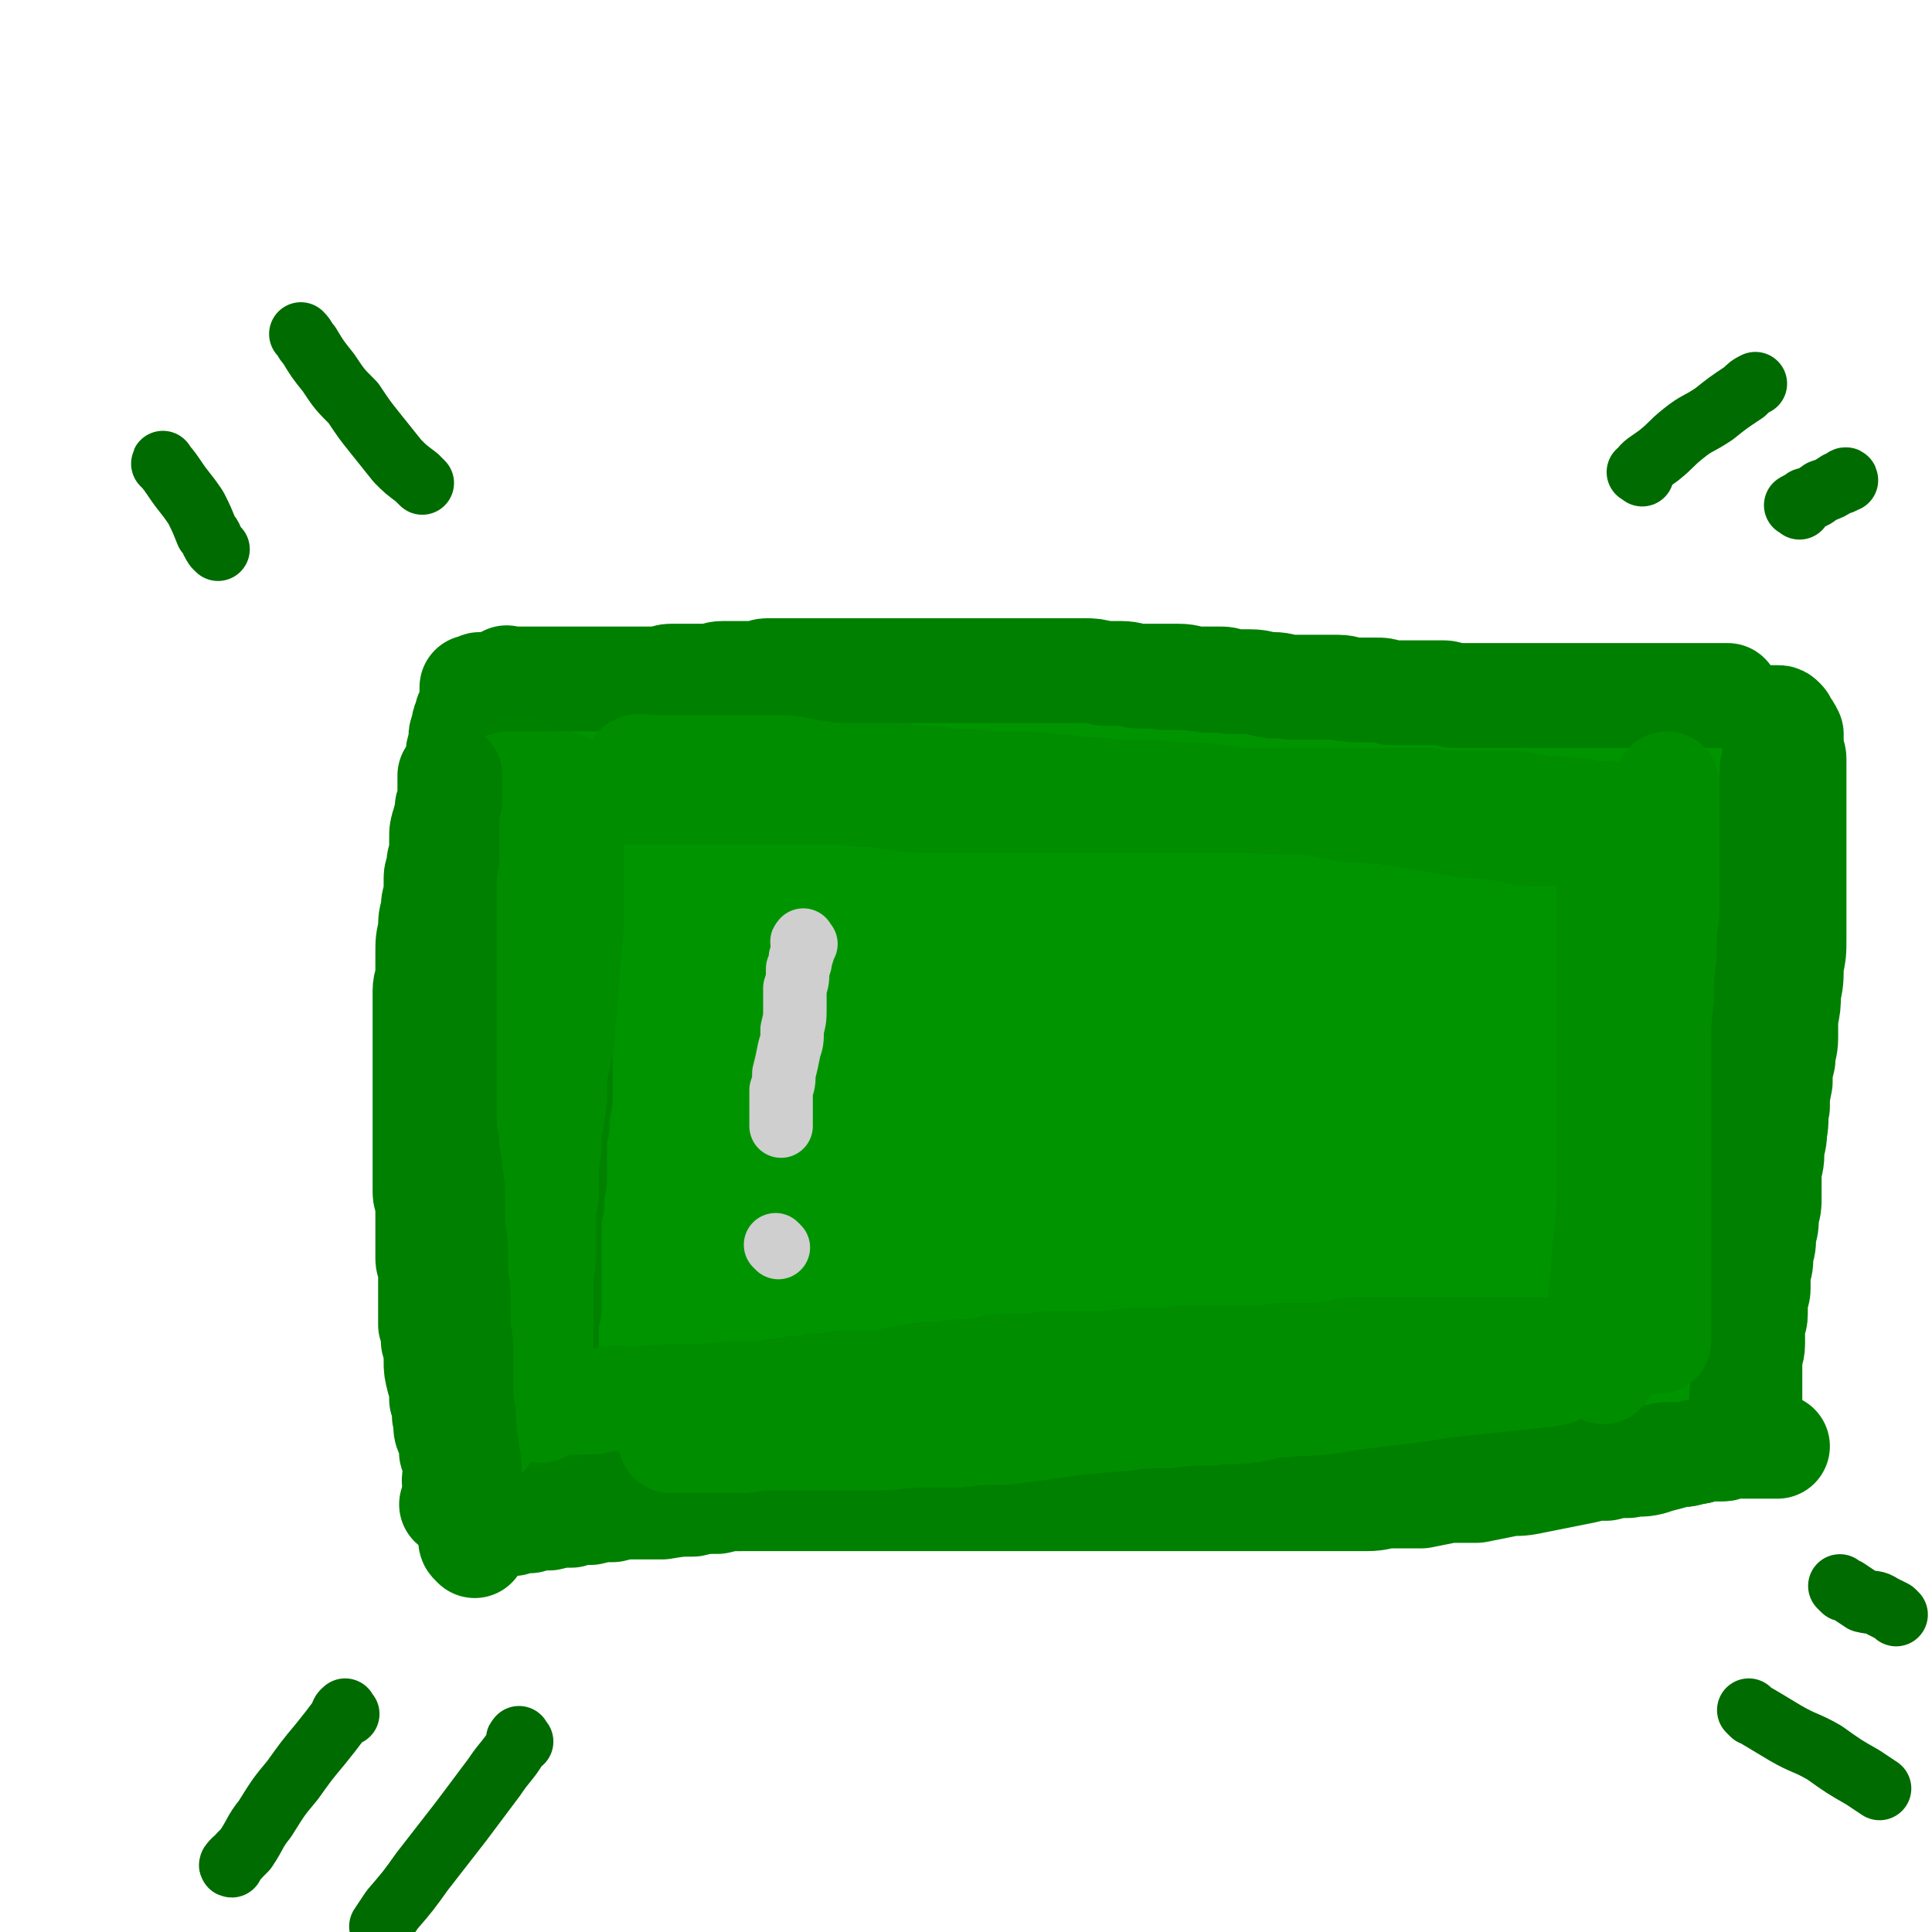<svg viewBox='0 0 700 700' version='1.1' xmlns='http://www.w3.org/2000/svg' xmlns:xlink='http://www.w3.org/1999/xlink'><g fill='none' stroke='#008000' stroke-width='38' stroke-linecap='round' stroke-linejoin='round'><path d='M166,538c-1,-1 -1,-1 -1,-1 -1,-1 0,-1 0,-2 0,-2 0,-3 0,-5 0,-3 0,-3 0,-5 0,-3 0,-3 0,-6 0,-3 0,-3 0,-6 0,-2 0,-2 0,-5 0,-2 0,-2 0,-4 0,-2 0,-2 0,-5 0,-3 0,-3 0,-5 0,-3 0,-3 0,-5 0,-3 0,-3 0,-6 0,-4 0,-4 0,-7 0,-3 0,-3 0,-6 0,-4 0,-4 0,-7 0,-4 0,-4 0,-7 0,-4 0,-4 0,-8 0,-5 0,-5 0,-10 0,-5 0,-5 0,-9 0,-5 0,-5 0,-10 0,-4 0,-4 0,-8 0,-4 0,-4 0,-8 0,-5 0,-5 0,-9 0,-5 0,-5 0,-10 0,-5 1,-5 1,-9 0,-4 0,-4 0,-8 0,-4 1,-4 1,-8 0,-5 0,-5 1,-9 0,-4 0,-4 1,-8 0,-5 0,-5 1,-9 1,-5 1,-5 2,-10 1,-5 0,-5 1,-9 1,-5 1,-5 2,-10 1,-5 1,-5 2,-10 1,-5 0,-5 1,-9 1,-4 1,-4 2,-8 0,-2 0,-2 0,-5 0,-1 1,-1 1,-3 0,-1 0,-1 0,-3 0,-1 1,-1 1,-2 0,-1 0,-2 0,-3 0,-1 1,0 1,-1 0,-1 0,-1 0,-2 0,0 1,0 1,0 0,-1 0,-1 0,-1 0,-1 0,-1 0,-1 0,0 0,-1 0,-1 1,-1 1,-1 2,-1 1,0 1,0 2,0 1,0 1,-1 2,-1 1,-1 1,-1 3,-1 1,0 1,0 3,0 2,0 2,0 4,0 1,0 1,-1 3,-1 2,0 2,0 4,0 1,0 1,0 3,0 2,0 2,-1 3,-1 2,0 3,0 5,0 2,0 2,-1 4,-1 2,0 2,0 4,0 2,0 2,0 5,0 2,0 2,0 4,0 2,0 2,0 4,0 2,0 2,-1 5,-1 2,0 2,0 5,0 3,0 3,-1 5,-1 3,0 3,0 6,0 3,0 3,-1 6,-1 3,0 3,0 6,0 3,0 3,0 6,0 3,0 3,-1 6,-1 4,0 4,0 7,0 4,0 4,0 7,0 4,0 4,0 8,0 4,0 4,0 7,0 4,0 4,0 7,0 4,0 4,0 8,0 4,0 4,0 8,0 5,0 5,1 9,1 4,0 4,0 9,0 5,1 5,1 11,2 6,1 6,0 12,1 6,1 6,2 12,3 4,0 4,0 9,0 5,0 5,0 9,1 4,1 4,1 8,2 4,0 4,0 8,0 4,0 4,1 7,1 3,0 3,0 6,0 3,0 3,0 6,1 3,0 3,0 6,0 4,0 4,1 7,1 4,0 4,0 7,0 3,0 3,0 6,0 4,0 4,0 7,0 4,0 4,0 8,0 4,0 4,0 9,0 4,0 4,0 9,0 4,0 4,0 7,0 4,0 4,0 7,0 3,0 3,0 5,0 3,0 3,0 5,0 2,0 2,0 4,0 3,0 3,0 5,0 3,0 3,0 6,0 3,0 3,0 6,0 2,0 2,0 5,0 2,0 2,0 4,0 2,0 2,0 4,0 2,0 2,0 4,0 2,0 2,0 4,0 2,0 2,0 5,0 2,0 2,0 4,0 2,0 2,0 4,0 1,0 1,0 3,0 1,0 1,0 3,0 1,0 1,0 3,0 1,0 1,0 3,0 1,0 1,0 3,0 1,0 1,0 2,0 1,0 1,0 2,0 1,0 1,0 2,0 2,0 2,0 4,0 1,0 1,0 3,0 2,0 2,0 4,1 1,0 1,0 3,0 0,0 0,0 1,0 1,0 1,0 2,0 0,0 0,0 1,0 1,0 1,0 2,0 0,0 0,0 1,0 0,0 0,0 1,0 1,0 1,0 2,0 1,0 1,0 2,1 0,0 0,0 1,0 1,0 1,0 2,0 1,0 1,0 3,0 1,0 1,0 2,0 1,0 1,0 2,0 1,0 1,0 2,0 1,0 1,0 2,0 0,0 0,0 0,0 1,0 1,0 1,0 1,0 1,0 1,0 1,0 1,0 1,0 1,0 1,0 2,1 1,1 0,1 1,2 1,1 1,1 2,3 0,1 0,1 0,2 0,1 0,1 0,3 0,2 1,2 1,4 0,2 0,2 0,5 0,3 0,3 0,5 0,3 0,3 0,6 0,3 0,3 0,6 0,3 0,3 0,6 0,3 0,3 0,6 0,4 0,4 0,7 0,4 0,4 0,7 0,4 0,4 0,8 0,4 0,4 0,9 0,5 0,5 -1,10 0,5 0,5 -1,10 0,4 0,4 -1,9 0,4 0,4 0,7 0,4 -1,4 -1,8 -1,4 -1,4 -1,8 -1,5 -1,5 -1,9 -1,4 0,4 -1,9 0,4 -1,4 -1,8 0,4 -1,4 -1,8 0,4 0,4 0,7 0,4 0,4 -1,7 0,4 0,4 -1,7 0,4 0,4 -1,7 0,4 0,4 -1,7 0,3 0,3 0,6 0,2 -1,2 -1,4 0,2 0,2 0,5 0,3 -1,2 -1,5 0,3 0,3 0,6 0,3 -1,3 -1,6 0,3 0,3 0,6 0,1 0,1 0,3 0,1 0,1 0,2 0,0 0,0 0,1 0,0 0,0 0,0 0,1 0,1 0,2 0,1 0,1 0,2 0,0 0,0 0,1 0,1 0,1 0,2 0,1 0,1 0,2 0,0 0,0 0,0 0,1 -1,1 -1,2 0,1 0,1 0,2 0,0 -1,-1 -2,0 -1,0 0,1 -1,2 -1,1 -1,0 -2,1 -1,1 -1,0 -2,1 -1,0 -1,1 -2,1 -1,1 -1,1 -3,1 -1,0 -1,0 -3,1 -1,0 -1,0 -3,1 -2,0 -2,0 -5,1 -2,0 -3,0 -5,1 -4,1 -4,1 -7,2 -4,1 -4,0 -8,1 -4,0 -4,0 -8,1 -4,0 -4,0 -8,1 -5,1 -5,1 -10,2 -5,1 -5,1 -10,2 -5,1 -5,0 -9,1 -5,1 -5,1 -10,2 -5,0 -5,0 -10,0 -5,1 -5,1 -10,2 -6,0 -6,0 -11,0 -4,0 -4,1 -9,1 -5,0 -5,0 -10,0 -5,0 -5,0 -10,0 -5,0 -5,0 -10,0 -4,0 -4,0 -8,0 -6,0 -6,0 -11,0 -5,0 -5,0 -11,0 -5,0 -5,0 -11,0 -5,0 -5,0 -11,0 -6,0 -6,0 -12,0 -5,0 -5,0 -11,0 -6,0 -6,0 -12,0 -7,0 -7,0 -14,0 -6,0 -6,0 -13,0 -7,0 -7,0 -14,0 -6,0 -6,0 -13,0 -5,0 -5,0 -11,0 -5,0 -5,0 -11,0 -5,0 -5,0 -11,0 -6,0 -6,0 -12,0 -5,0 -5,0 -10,0 -5,0 -5,0 -9,1 -5,0 -5,0 -9,1 -5,0 -5,0 -11,1 -5,0 -5,0 -10,0 -4,0 -4,0 -8,1 -4,0 -4,0 -8,1 -4,0 -4,0 -7,1 -4,0 -4,0 -8,1 -4,0 -4,0 -7,1 -3,0 -3,0 -6,1 -2,0 -2,0 -4,0 -1,0 -1,0 -3,0 0,0 0,0 0,0 -1,0 -1,0 -1,0 '/></g>
<g fill='none' stroke='#009500' stroke-width='77' stroke-linecap='round' stroke-linejoin='round'><path d='M238,368c-1,-1 -1,-2 -1,-1 -1,1 0,1 0,3 0,5 0,5 -1,9 0,5 0,5 -1,10 0,5 0,5 -1,10 0,5 0,5 -1,9 0,4 -1,4 -1,8 0,3 0,3 0,6 0,3 0,3 0,5 0,3 -1,2 -1,5 0,2 0,2 0,4 0,1 0,1 0,3 0,2 0,2 0,4 0,2 0,2 0,4 0,1 0,1 0,3 0,1 0,1 0,3 0,2 0,2 0,4 0,2 0,2 0,4 0,1 0,1 0,3 0,1 0,1 0,2 0,0 0,0 0,1 0,1 0,1 0,2 0,0 0,0 0,1 0,1 0,1 0,2 0,1 0,1 0,2 0,1 0,1 0,3 0,0 0,0 0,1 0,1 0,1 0,2 0,1 0,1 0,2 0,1 0,1 0,2 0,1 0,1 0,2 0,1 0,1 0,3 0,1 0,1 0,2 0,1 0,1 0,2 0,0 0,0 0,0 -1,0 -2,0 -3,-1 -1,-1 -1,-1 -2,-2 -1,-1 -1,-1 -2,-3 -1,-1 0,-1 -1,-3 -1,-2 -1,-2 -2,-4 -1,-2 -1,-2 -1,-4 -1,-2 -1,-2 -1,-5 -1,-2 -1,-2 -1,-5 -1,-3 -1,-3 -1,-6 0,-2 0,-2 0,-4 0,-2 0,-2 0,-4 0,-2 -1,-2 -1,-5 0,-2 0,-2 0,-5 0,-3 0,-3 0,-6 0,-2 0,-2 0,-4 0,-3 0,-3 0,-6 0,-2 0,-2 0,-4 0,-2 0,-2 0,-5 0,-2 0,-2 0,-4 0,-2 0,-2 0,-4 0,-2 0,-2 0,-5 0,-2 0,-2 0,-4 0,-2 0,-2 0,-5 0,-2 0,-2 0,-4 0,-2 0,-2 0,-5 0,-2 0,-2 0,-5 0,-2 0,-2 0,-4 0,-1 0,-1 0,-3 0,-2 0,-2 0,-4 0,-1 0,-1 0,-3 0,-2 0,-2 0,-4 0,-2 0,-2 0,-4 0,-2 0,-2 0,-4 0,-1 0,-1 0,-3 0,-1 1,-1 1,-2 0,-2 0,-2 0,-4 0,-1 0,-1 0,-3 0,-2 0,-2 0,-4 0,-2 1,-2 1,-4 0,-1 0,-1 0,-3 0,-1 0,-1 0,-3 0,-1 0,-1 0,-3 0,-1 0,-1 0,-3 0,-1 0,-1 0,-3 0,-2 0,-2 0,-3 0,-1 0,-1 0,-1 0,-1 1,-1 1,-2 0,-1 0,-1 0,-2 0,-1 0,-1 1,-3 0,-1 0,-1 1,-3 0,-1 0,-1 0,-2 0,0 0,0 1,-1 0,0 0,0 0,-1 0,0 0,0 0,0 0,-1 0,-1 0,-1 0,0 0,0 0,-1 0,0 0,-1 0,-1 0,-1 0,-1 1,-1 0,0 0,0 1,0 0,0 0,-1 1,-1 1,0 1,0 3,0 1,0 1,0 3,0 1,0 1,0 3,0 1,0 1,0 2,0 1,0 1,0 2,0 1,0 1,0 2,0 1,0 1,0 2,0 1,0 1,0 3,0 2,0 2,0 4,0 2,0 2,0 4,0 2,0 2,0 5,0 1,0 1,0 3,0 1,0 1,0 2,0 1,0 1,0 3,0 1,0 1,0 3,0 1,0 1,0 3,0 1,0 1,1 3,1 1,0 1,0 3,0 1,0 1,0 2,0 1,0 1,0 3,0 1,0 1,0 2,0 1,0 1,0 3,0 2,0 2,0 4,0 2,0 2,0 4,0 2,0 2,0 3,0 3,0 3,0 5,0 2,0 2,0 4,0 2,0 2,0 3,0 3,0 3,0 6,0 2,0 2,0 4,0 3,0 3,0 5,0 3,0 3,0 5,0 3,0 3,0 6,0 3,0 3,1 5,1 3,0 3,0 6,0 2,0 2,0 5,0 3,0 3,0 5,0 3,0 3,0 5,0 3,0 3,0 5,0 2,0 2,0 4,0 3,0 3,1 5,1 2,0 2,0 5,0 2,0 2,0 4,0 1,0 1,0 3,0 1,0 1,0 3,0 1,0 1,0 2,0 1,0 1,0 2,0 1,0 1,0 2,0 1,0 1,1 3,1 1,0 1,0 3,0 2,0 2,1 4,1 1,0 1,0 3,0 2,0 2,1 4,1 1,0 1,0 3,0 1,0 1,0 3,0 1,0 1,0 3,0 1,0 1,0 3,0 1,0 1,1 3,1 1,0 1,0 2,0 1,0 1,0 3,0 1,0 1,0 2,0 1,0 1,0 3,0 1,0 1,0 2,0 1,0 1,0 3,0 1,0 1,1 3,1 1,0 1,0 2,0 2,0 2,1 4,1 1,0 1,0 3,0 1,0 1,0 3,0 1,0 1,0 3,0 1,0 1,0 2,0 1,0 1,0 2,0 1,0 1,0 2,0 1,0 1,0 2,0 1,0 1,0 3,0 1,0 1,0 2,0 1,0 1,1 3,1 1,0 1,0 2,0 1,0 1,0 2,0 1,0 1,0 3,0 0,0 0,0 1,0 1,0 1,0 2,0 1,0 1,0 3,0 1,0 1,1 2,1 1,0 1,0 3,0 1,0 1,0 3,0 1,0 1,0 2,0 1,0 1,0 3,0 1,0 1,0 3,0 1,0 1,0 3,0 2,0 2,0 4,0 2,0 2,0 3,0 3,0 3,0 5,0 2,0 2,0 4,0 2,0 2,0 4,0 1,0 1,0 3,0 2,0 2,0 4,0 1,0 1,0 3,0 2,0 2,0 5,0 2,0 2,0 4,0 1,0 1,0 3,0 1,0 1,0 2,0 1,0 1,0 2,0 1,0 1,0 2,0 0,0 0,0 1,0 1,0 1,0 3,0 1,0 1,0 2,0 1,0 1,0 3,0 1,0 1,0 2,0 1,0 1,0 2,0 1,0 1,0 2,0 1,0 1,0 2,0 1,0 1,0 2,0 0,0 0,0 1,0 1,0 1,0 3,0 0,0 0,0 1,0 1,0 1,0 2,0 1,0 1,0 2,0 1,0 1,0 2,0 0,0 0,0 1,0 1,0 1,0 2,0 0,0 0,0 0,0 1,0 1,0 1,0 1,0 1,0 2,0 0,0 0,0 0,0 1,0 1,0 1,0 1,0 1,0 3,0 0,0 0,0 0,0 1,0 1,0 1,0 1,0 1,0 1,0 1,0 1,0 1,0 1,0 1,0 3,0 1,0 1,0 3,0 1,0 1,0 2,0 0,0 0,0 1,0 0,0 0,0 1,0 0,0 0,0 0,0 1,0 1,0 1,0 1,0 1,0 1,0 1,1 1,1 1,2 0,1 0,1 0,3 0,2 0,2 0,5 0,1 0,1 0,3 0,3 0,3 0,5 0,3 0,3 -1,5 -1,3 -1,3 -2,5 -1,3 0,3 -1,5 -1,3 -1,3 -2,6 -1,2 -1,2 -2,5 -1,2 -1,2 -2,4 -1,2 0,2 -1,4 -1,3 -1,3 -2,5 -1,3 -1,3 -2,5 -1,2 0,2 -1,4 -1,2 -1,2 -1,4 0,2 -1,2 -1,4 0,1 0,1 0,3 0,1 -1,1 -1,3 0,1 0,1 0,3 0,2 0,2 0,4 0,2 -1,2 -1,4 0,2 0,2 0,4 0,2 0,2 -1,5 0,2 -1,2 -1,4 0,2 0,2 0,5 0,1 0,1 0,3 0,1 0,1 0,3 0,1 0,1 0,3 0,2 -1,2 -1,4 0,1 0,1 0,3 0,1 0,1 0,3 0,1 -1,1 -1,3 0,1 0,1 0,3 0,1 0,1 0,2 0,1 0,1 0,3 0,1 -1,1 -1,2 0,1 0,1 0,3 0,1 0,1 0,2 0,1 -1,1 -1,3 0,1 0,1 0,2 0,0 -1,0 -1,1 0,1 0,1 0,3 0,1 -1,1 -1,2 0,1 0,1 0,2 0,0 0,0 0,1 0,0 0,0 0,1 0,0 0,0 0,0 0,1 -1,1 -1,2 0,1 0,1 0,2 0,1 -1,1 -1,3 0,0 0,0 0,1 0,1 -1,1 -1,2 0,0 0,0 0,1 -1,1 -1,1 -1,2 -1,0 0,0 0,0 0,1 -1,1 -1,1 -1,0 -1,0 -2,1 -1,1 -1,0 -2,1 0,0 0,1 -1,1 -1,0 -1,1 -3,1 -1,0 -1,0 -3,0 -2,0 -2,1 -4,1 -2,0 -2,0 -4,0 -2,0 -2,0 -5,0 -2,0 -2,1 -5,1 -2,0 -3,0 -6,0 -3,0 -3,0 -6,0 -2,0 -2,0 -5,0 -3,0 -3,1 -6,1 -3,0 -3,0 -7,0 -4,0 -4,1 -7,1 -4,0 -4,0 -8,0 -3,0 -3,1 -6,1 -2,0 -2,0 -5,0 -2,0 -2,0 -5,0 -2,0 -2,0 -5,0 -3,0 -3,1 -7,1 -3,0 -3,0 -6,0 -4,0 -3,1 -7,1 -3,0 -3,0 -6,0 -3,0 -3,1 -6,1 -3,0 -3,0 -6,0 -3,0 -3,0 -7,0 -4,0 -4,0 -7,0 -4,0 -4,0 -8,0 -3,0 -3,0 -6,0 -3,0 -3,0 -6,0 -2,0 -2,0 -5,0 -3,0 -3,0 -6,0 -4,0 -4,0 -8,0 -3,0 -3,0 -6,0 -3,0 -3,0 -6,0 -3,0 -3,0 -6,0 -3,0 -3,0 -6,0 -3,0 -3,0 -6,0 -4,0 -4,0 -8,0 -4,0 -4,0 -8,0 -4,0 -4,1 -8,1 -4,0 -4,0 -7,1 -3,0 -3,0 -6,1 -4,0 -4,0 -7,1 -3,0 -3,1 -5,1 -3,0 -3,0 -6,0 -2,0 -2,1 -5,1 -2,0 -2,0 -5,0 -2,0 -2,0 -5,0 -2,0 -2,0 -4,0 -3,0 -3,0 -5,1 -3,0 -3,0 -6,1 -3,0 -3,0 -6,0 -3,0 -3,0 -6,0 -2,0 -2,0 -4,0 -2,0 -2,0 -4,0 -2,0 -2,0 -3,0 -2,0 -2,0 -4,0 -1,0 -1,0 -3,0 -1,0 -1,0 -2,0 -1,0 -1,0 -1,0 -2,0 -2,0 -3,0 0,0 0,0 -1,0 -1,0 -1,0 -2,0 -1,0 -1,0 -3,0 -1,0 -1,1 -2,1 -1,0 -1,0 -2,0 -1,0 -1,0 -1,0 -1,0 -1,0 -1,0 -1,0 -1,0 -2,0 0,0 0,0 0,0 -1,0 -1,0 -1,0 -1,0 -1,0 -1,0 -1,0 -1,0 -1,0 0,0 0,0 -1,0 -1,0 -1,0 -1,0 -1,0 -1,0 -1,0 0,0 0,0 -1,0 0,0 0,0 -1,0 0,0 0,0 -1,0 0,0 0,0 -1,0 0,0 0,0 -1,0 0,0 0,0 -1,0 0,0 0,0 -1,0 0,0 0,0 -1,0 0,0 0,0 -1,0 0,0 0,0 0,0 -1,0 -1,0 -1,0 -1,0 -1,0 -1,0 -1,0 -1,0 -1,0 -1,0 -1,0 -2,0 0,0 0,0 -1,0 0,0 0,0 -1,0 0,0 0,0 0,0 -1,0 -1,0 -1,0 -1,0 -1,0 -1,0 0,0 0,0 0,0 0,0 1,0 1,0 -1,0 -2,1 -2,0 0,-2 1,-2 2,-4 1,-4 1,-4 4,-7 2,-4 2,-4 5,-7 2,-4 2,-4 4,-7 3,-4 2,-4 5,-7 1,-3 1,-3 3,-5 1,-3 1,-3 3,-6 1,-2 1,-2 2,-4 1,-2 1,-2 2,-4 0,-1 0,-1 1,-3 0,-2 0,-2 1,-4 1,-2 1,-2 1,-4 1,-2 1,-2 1,-4 1,-2 0,-2 1,-4 0,-2 1,-2 1,-4 0,-2 0,-2 1,-4 0,-2 1,-2 1,-4 0,-2 0,-2 0,-4 0,-1 0,-1 1,-3 0,-2 0,-2 1,-4 0,-2 0,-2 0,-4 0,-3 1,-2 2,-5 0,-2 0,-2 1,-4 0,-4 0,-4 1,-7 1,-4 1,-3 2,-7 0,-3 0,-3 1,-6 0,-2 1,-2 2,-5 1,-2 0,-2 1,-5 0,-2 0,-2 1,-4 0,-2 0,-2 1,-4 0,-2 0,-2 1,-4 0,-2 1,-2 1,-3 0,-1 0,-1 0,-1 0,-1 0,-1 0,-1 1,-1 2,-1 3,0 2,2 2,2 3,5 3,5 3,5 5,10 3,6 3,6 5,12 1,8 1,8 3,15 1,8 1,8 3,15 1,7 0,7 2,15 1,5 1,5 3,11 1,4 1,4 2,9 0,3 0,3 1,6 0,2 0,2 1,4 0,1 0,1 0,2 0,0 0,0 0,0 1,1 1,0 2,0 3,0 3,0 5,-1 4,-1 4,-1 7,-4 4,-3 4,-4 7,-8 4,-6 4,-6 7,-13 3,-7 3,-7 5,-15 3,-8 3,-9 4,-17 2,-8 2,-8 4,-17 1,-7 1,-7 3,-14 1,-5 1,-5 3,-10 1,-4 1,-4 2,-7 0,-3 0,-3 1,-6 0,-1 1,-1 2,-3 1,-1 1,-1 2,-2 1,-1 1,-1 3,-2 3,0 3,0 6,0 5,0 5,0 10,0 5,0 5,1 11,2 4,1 4,1 8,3 4,1 4,1 7,3 3,1 3,0 5,2 1,1 1,1 3,3 1,2 1,2 2,5 1,5 1,5 1,9 0,5 0,5 -1,11 -1,5 -1,5 -3,11 -1,6 -1,6 -3,12 -2,5 -2,5 -5,11 -1,4 -2,4 -4,9 -1,4 -1,4 -2,8 -1,4 0,4 -1,7 0,3 0,3 0,6 0,3 0,3 1,5 1,3 1,4 4,6 3,2 4,2 9,3 7,1 8,1 15,0 10,-1 10,-1 19,-5 9,-4 9,-5 17,-11 8,-7 7,-8 13,-16 6,-7 6,-7 11,-15 4,-8 4,-8 7,-16 3,-7 4,-7 6,-14 3,-6 2,-6 5,-12 1,-4 1,-4 4,-8 1,-4 1,-4 3,-7 2,-3 3,-3 4,-5 2,-3 2,-3 4,-5 1,-1 1,-2 3,-3 1,-1 2,0 4,-1 2,-1 1,-1 4,-2 2,0 2,0 5,0 2,0 2,0 5,0 2,0 2,0 4,0 2,0 2,1 4,2 1,1 1,1 3,2 1,1 1,1 2,3 1,2 0,3 1,5 0,3 0,3 0,6 -1,5 -1,5 -3,10 -2,5 -2,5 -5,10 -5,6 -5,6 -10,12 -5,6 -5,6 -11,12 -5,5 -6,5 -12,11 -5,5 -5,5 -10,10 -5,5 -5,5 -9,10 -3,4 -4,4 -6,8 -2,4 -2,4 -4,7 -1,3 -1,3 -2,6 -1,1 -1,1 -1,3 0,1 0,1 0,2 0,1 0,1 0,2 0,0 0,1 1,1 2,1 2,1 4,1 3,0 3,0 7,0 6,0 6,0 11,-1 6,-1 6,0 13,-2 5,-1 5,-2 10,-4 4,-2 4,-2 8,-5 4,-2 4,-3 7,-6 4,-4 4,-4 7,-8 3,-4 3,-4 6,-8 2,-4 1,-4 4,-7 1,-3 1,-3 3,-6 1,-1 1,-1 2,-3 1,-1 0,-2 1,-3 0,0 1,0 2,0 0,0 -1,-1 -1,-1 0,-1 0,-2 0,-1 0,1 0,2 0,4 -1,4 -1,4 -3,7 -1,4 0,4 -2,8 -1,4 -1,4 -3,7 -1,2 -1,2 -2,4 0,2 -1,1 -1,3 0,1 0,1 0,2 0,0 -1,-1 -1,-1 -2,0 -2,1 -3,1 -3,0 -3,0 -5,0 -4,0 -4,0 -8,-1 -5,-2 -5,-2 -10,-5 -5,-3 -4,-3 -9,-6 -5,-4 -5,-4 -9,-8 -5,-5 -5,-5 -9,-10 -5,-5 -4,-5 -9,-9 -4,-4 -5,-4 -9,-8 -4,-3 -3,-3 -7,-6 -3,-3 -3,-2 -6,-4 -3,-2 -3,-3 -6,-5 -2,-1 -2,-1 -4,-3 -1,-1 -1,-1 -3,-3 -1,-1 -1,-1 -2,-3 -1,-1 -2,-1 -3,-3 0,-1 0,-1 -1,-2 0,-1 -1,-1 -1,-3 0,-3 0,-3 0,-6 0,-5 0,-5 0,-9 0,-5 0,-5 0,-9 0,-3 0,-3 0,-7 0,-2 0,-2 1,-4 0,-1 0,-1 0,-2 0,0 0,0 0,-1 0,-1 0,-2 0,-1 0,1 0,2 -1,4 -1,4 -1,4 -3,9 -2,4 -3,4 -5,9 -3,4 -2,5 -5,8 -4,4 -4,4 -8,7 -4,4 -4,4 -9,7 -5,3 -5,3 -10,6 -5,2 -5,2 -10,4 -4,1 -4,2 -9,3 -5,1 -5,0 -10,0 -5,0 -5,0 -11,0 -4,0 -4,0 -9,0 -4,0 -4,1 -9,0 -5,-1 -4,-2 -9,-4 -4,-1 -4,-1 -8,-3 -4,-2 -4,-2 -8,-5 -3,-1 -4,-1 -6,-4 -3,-2 -2,-3 -5,-5 -1,-2 -1,-2 -3,-4 -1,-1 0,-1 -1,-2 0,0 -1,0 -1,-1 0,-1 0,-1 0,-1 0,-1 1,0 1,0 '/></g>
<g fill='none' stroke='#008000' stroke-width='38' stroke-linecap='round' stroke-linejoin='round'><path d='M165,528c-1,-1 -1,-1 -1,-1 -1,-1 0,-2 0,-3 0,-2 -1,-2 -2,-5 -1,-2 0,-3 -1,-6 0,-3 0,-3 -1,-6 0,-4 0,-4 -1,-7 -1,-4 -1,-4 -1,-7 0,-4 0,-4 -1,-7 0,-3 0,-3 -1,-6 0,-3 0,-3 0,-6 0,-3 0,-3 0,-5 0,-2 0,-2 0,-5 0,-2 0,-2 0,-4 0,-2 -1,-2 -1,-4 0,-2 0,-2 0,-4 0,-2 0,-2 0,-4 0,-2 0,-2 0,-4 0,-1 0,-1 0,-3 0,-2 0,-2 0,-4 0,-3 -1,-3 -1,-5 0,-2 0,-2 0,-4 0,-1 0,-1 0,-3 0,-2 0,-2 0,-4 0,-1 0,-1 0,-3 0,-1 0,-1 0,-3 0,-2 0,-2 0,-4 0,-2 0,-2 0,-4 0,-2 0,-2 0,-4 0,-3 0,-3 0,-5 0,-2 0,-2 0,-5 0,-2 0,-2 0,-5 0,-3 0,-3 0,-6 0,-3 0,-3 0,-6 0,-2 0,-2 0,-5 0,-3 0,-3 0,-6 0,-3 0,-3 0,-6 0,-3 1,-3 1,-6 0,-4 0,-4 0,-7 0,-5 0,-5 1,-9 0,-4 0,-4 1,-7 0,-3 0,-3 1,-6 0,-3 0,-3 0,-6 0,-2 1,-2 1,-5 0,-2 1,-2 1,-5 0,-2 0,-2 0,-4 0,-3 0,-3 1,-6 1,-4 1,-4 2,-7 1,-4 1,-4 2,-7 0,-3 0,-3 1,-6 0,-3 0,-3 0,-5 0,-1 0,-1 1,-3 0,-1 0,-1 0,-3 0,-1 0,-1 1,-3 0,-2 0,-2 1,-4 0,-1 0,-1 1,-3 0,-1 1,-1 1,-2 0,-1 0,-1 0,-2 0,-1 0,-1 0,-1 0,-1 0,-1 0,-1 0,-1 0,-1 0,-2 0,0 1,0 2,0 0,0 0,-1 1,-1 0,0 0,0 1,0 '/><path d='M185,247c-1,-1 -1,-1 -1,-1 -1,-1 0,0 0,0 2,0 3,0 5,0 3,0 3,0 6,0 3,0 3,0 6,0 3,0 3,0 6,0 3,0 3,0 6,0 3,0 3,0 6,0 2,0 2,0 5,0 2,0 2,0 5,0 2,0 2,0 5,0 2,0 2,0 4,0 3,0 3,-1 5,-1 3,0 3,0 5,0 2,0 2,0 5,0 2,0 2,0 4,0 2,0 2,-1 5,-1 2,0 2,0 4,0 1,0 1,0 3,0 1,0 1,0 3,0 1,0 1,0 3,0 1,0 1,-1 3,-1 1,0 2,0 4,0 2,0 2,0 4,0 1,0 1,0 3,0 2,0 2,0 4,0 2,0 2,0 4,0 2,0 2,0 4,0 2,0 2,0 4,0 1,0 1,0 3,0 2,0 2,0 4,0 1,0 1,0 3,0 1,0 1,0 3,0 2,0 2,0 4,0 3,0 3,0 5,0 2,0 2,0 4,0 3,0 3,0 5,0 3,0 3,0 5,0 2,0 2,0 5,0 2,0 2,0 4,0 3,0 3,0 5,0 3,0 3,0 5,0 3,0 3,0 6,0 3,0 3,0 6,0 4,0 4,0 7,0 4,0 4,0 7,0 4,0 4,0 7,0 3,0 3,0 7,1 3,0 3,0 6,0 4,0 4,1 7,1 4,0 4,0 7,0 4,0 4,0 7,0 4,0 4,1 7,1 4,0 4,0 7,0 3,0 3,0 5,1 4,0 4,0 7,0 4,0 4,1 8,1 4,0 4,1 7,1 4,0 4,0 7,0 3,0 3,0 5,0 3,0 3,0 5,0 3,0 3,1 6,1 4,0 4,0 7,0 3,0 3,0 6,1 3,0 3,0 5,0 3,0 3,0 5,0 2,0 2,0 4,0 3,0 3,0 5,0 2,0 2,1 4,1 3,0 3,0 6,0 3,0 3,0 6,0 3,0 3,0 6,0 3,0 3,0 7,0 2,0 2,0 5,0 3,0 3,0 6,0 2,0 2,0 5,0 2,0 2,0 4,0 3,0 3,0 5,0 2,0 2,0 5,0 2,0 2,0 4,0 1,0 1,0 3,0 1,0 1,0 3,0 2,0 2,0 4,0 1,0 1,0 3,0 2,0 2,0 4,0 1,0 1,0 3,0 1,0 1,0 3,0 2,0 2,0 4,0 2,0 2,0 4,0 1,0 1,0 3,0 1,0 1,0 3,0 0,0 0,0 1,0 0,0 0,0 1,0 0,0 0,0 1,0 0,0 0,0 0,0 '/><path d='M632,523c-1,-1 -1,-1 -1,-1 -1,-2 0,-2 0,-3 0,-3 0,-3 0,-5 0,-4 0,-4 0,-7 0,-5 1,-5 1,-9 0,-5 0,-5 0,-9 0,-5 0,-5 0,-9 0,-4 0,-4 0,-8 0,-4 0,-4 1,-8 0,-4 0,-4 0,-8 0,-5 0,-5 0,-9 0,-5 0,-5 0,-9 0,-5 0,-5 0,-9 0,-4 1,-4 1,-9 0,-3 0,-3 0,-7 0,-5 0,-5 0,-9 0,-5 1,-4 1,-9 0,-4 1,-4 1,-9 0,-5 0,-5 0,-9 0,-4 1,-4 1,-8 0,-4 0,-4 0,-8 0,-4 1,-4 1,-9 0,-4 0,-4 0,-8 0,-5 0,-5 1,-9 0,-5 1,-5 1,-9 0,-5 1,-5 1,-9 0,-5 0,-5 0,-10 0,-4 1,-4 1,-9 0,-4 0,-4 0,-7 0,-3 0,-3 0,-7 0,-2 0,-2 0,-5 0,-2 1,-2 1,-4 0,-1 0,-1 0,-3 0,-1 0,-1 0,-2 0,-1 0,-1 0,-1 0,-1 0,-1 0,-1 0,-1 0,-1 0,-2 0,0 0,0 0,0 0,-1 0,0 0,0 0,0 0,0 0,0 '/><path d='M165,546c-1,-1 -2,-1 -1,-1 0,-1 1,0 2,0 1,0 1,-1 3,-1 2,0 2,-1 5,-1 2,0 2,0 5,0 2,0 2,0 4,0 2,0 2,-1 4,-1 2,0 2,0 4,0 3,0 3,0 5,0 3,0 3,0 6,0 4,0 4,0 7,0 4,0 4,0 8,0 4,0 4,0 7,0 4,0 4,0 8,0 4,0 4,0 8,0 4,0 4,0 8,0 5,0 5,0 10,0 4,0 4,0 8,0 4,0 4,0 9,0 4,0 4,0 8,0 4,0 4,0 9,0 5,0 5,0 10,0 4,0 4,0 9,0 4,0 4,0 9,0 4,0 4,0 8,0 5,0 5,0 9,0 4,0 4,0 8,0 4,0 4,0 8,0 4,0 4,-1 7,-1 3,0 3,0 6,0 4,0 4,0 8,0 4,0 4,0 8,0 3,0 3,0 7,0 3,0 3,0 7,0 3,0 4,0 7,0 4,0 3,-1 7,-1 4,0 4,0 9,0 4,0 4,0 8,0 4,0 4,-1 8,-1 4,0 4,0 8,0 4,0 4,-1 9,-1 4,0 4,0 9,0 4,0 4,0 8,0 5,0 5,0 9,0 4,0 4,0 9,0 5,0 5,0 10,0 4,0 4,0 9,0 4,0 4,0 8,0 5,0 5,-1 9,-1 4,0 4,0 9,0 4,0 4,0 9,-1 4,0 4,0 9,-1 3,-1 3,-1 7,-2 4,0 4,1 8,0 4,-1 4,-1 8,-2 4,0 4,0 9,-1 3,0 3,0 7,0 4,-1 4,-1 8,-2 3,0 3,0 6,-1 2,0 2,0 5,0 3,0 3,0 6,-1 3,0 3,-1 5,-1 2,0 2,0 5,0 2,0 1,-1 4,-1 2,0 2,0 4,0 2,0 2,0 4,0 1,0 1,0 3,0 1,0 1,0 2,0 1,0 1,0 2,0 0,0 0,0 1,0 '/></g>
<g fill='none' stroke='#008200' stroke-width='38' stroke-linecap='round' stroke-linejoin='round'><path d='M204,286c-1,-1 -1,-2 -1,-1 -1,0 0,1 0,3 0,2 0,2 0,5 0,3 0,3 0,5 0,3 0,3 0,6 0,3 0,3 0,6 0,3 0,3 0,5 0,3 0,3 0,6 0,2 0,2 0,4 0,3 0,3 0,6 0,2 0,2 0,4 0,3 0,3 0,6 0,3 0,3 0,6 0,3 0,3 0,6 0,4 0,4 0,7 0,3 0,3 0,5 0,2 0,2 0,4 0,3 0,3 0,5 0,2 0,2 0,4 0,2 0,2 0,5 0,1 0,1 0,3 0,2 0,2 0,4 0,2 0,2 0,4 0,2 0,2 0,4 0,2 -1,2 -1,4 0,2 0,2 0,5 0,2 -1,2 -1,5 0,2 0,2 0,5 0,1 0,1 0,3 0,2 0,2 0,4 0,1 0,2 0,3 0,3 -1,2 -1,5 0,2 0,2 0,4 0,2 -1,2 -1,5 0,2 0,2 0,4 0,2 0,2 0,4 0,3 0,3 0,5 0,3 0,3 0,6 0,3 0,3 0,5 0,2 0,2 0,5 0,2 0,2 0,4 0,2 -1,2 -1,4 0,2 0,2 0,4 0,3 0,3 0,5 0,3 0,3 0,6 0,2 -1,2 -1,4 0,2 0,2 0,5 0,2 0,2 0,4 0,1 0,1 0,2 0,0 0,0 0,1 0,1 0,1 0,2 0,0 0,0 0,1 0,0 0,0 0,1 0,0 0,0 0,1 0,0 0,1 0,0 0,-3 0,-3 -1,-7 -1,-3 -1,-2 -2,-5 0,-3 0,-3 -1,-6 0,-5 0,-5 -1,-9 0,-4 0,-4 -1,-7 0,-5 0,-5 -1,-9 0,-5 1,-5 0,-9 0,-4 -1,-4 -2,-8 0,-5 0,-5 0,-9 0,-5 0,-5 0,-10 0,-5 0,-5 0,-10 0,-5 0,-5 0,-11 0,-4 0,-4 0,-8 0,-4 0,-4 0,-8 0,-4 0,-4 0,-8 0,-4 0,-4 0,-8 0,-3 0,-3 0,-7 0,-3 0,-3 0,-7 0,-4 0,-4 0,-7 0,-5 0,-5 0,-9 0,-3 0,-3 0,-6 0,-4 0,-4 0,-8 0,-4 0,-4 0,-7 0,-2 0,-2 0,-5 0,-2 0,-2 0,-4 0,-2 0,-2 0,-4 0,-1 0,-1 0,-3 0,-1 0,-1 0,-2 0,-1 0,-1 0,-2 0,-1 0,-1 0,-3 0,-2 0,-2 0,-4 0,-1 0,-1 0,-3 0,-2 0,-2 0,-4 0,-1 0,-1 0,-3 0,-1 0,-1 0,-3 0,-1 0,-1 0,-3 0,-1 0,-1 0,-3 0,-1 0,-1 0,-2 0,-1 0,-1 0,-1 0,-1 0,-1 0,-1 0,-1 0,-1 0,-1 0,-1 0,-1 0,-1 0,-1 0,-1 0,-1 '/></g>
<g fill='none' stroke='#008D00' stroke-width='38' stroke-linecap='round' stroke-linejoin='round'><path d='M176,520c-1,-1 -1,-1 -1,-1 -1,-4 0,-4 0,-8 0,-5 0,-5 0,-10 0,-6 0,-6 0,-11 0,-5 1,-5 1,-10 0,-5 0,-5 0,-10 0,-5 1,-5 1,-9 0,-4 0,-4 0,-8 0,-4 1,-4 1,-8 0,-4 0,-4 0,-7 0,-3 1,-3 1,-6 0,-3 1,-3 1,-6 0,-2 0,-2 0,-5 0,-2 0,-2 0,-5 0,-3 0,-3 0,-6 0,-3 1,-3 1,-6 0,-2 0,-2 0,-5 0,-2 0,-2 0,-5 0,-2 0,-2 0,-5 0,-2 0,-2 0,-4 0,-3 1,-3 1,-6 0,-3 1,-3 1,-6 0,-2 0,-2 0,-5 0,-2 0,-2 0,-4 0,-2 0,-2 0,-4 0,-2 1,-2 1,-4 0,-2 0,-2 0,-4 0,-2 0,-2 0,-4 0,-2 0,-2 0,-4 0,-2 0,-2 0,-4 0,-2 0,-2 0,-4 0,-2 0,-2 0,-4 0,-1 0,-1 0,-3 0,-1 0,-1 0,-3 0,-1 0,-1 0,-3 0,-1 0,-1 0,-2 0,-1 0,-1 0,-3 0,-1 0,-1 0,-2 0,-1 0,-1 0,-3 0,-1 0,-1 0,-3 0,-2 0,-2 0,-4 0,-1 0,-1 0,-3 0,-1 0,-1 0,-3 0,-1 0,-1 0,-3 0,0 0,0 0,-1 0,-1 0,-1 0,-3 0,-1 0,-1 0,-2 0,-1 0,-1 0,-1 0,-1 0,-1 0,-1 0,-1 0,-1 0,-1 0,-1 0,-1 0,-1 0,-1 0,-1 0,-1 0,-1 0,-1 0,-1 0,-1 0,-1 0,-1 0,0 1,0 1,0 1,0 1,0 1,0 1,0 1,0 1,0 1,0 1,0 1,0 1,0 1,0 2,0 0,0 0,0 0,0 1,0 1,0 1,0 1,0 1,0 1,0 1,0 1,0 1,0 1,0 1,0 1,0 1,0 1,0 2,0 0,0 0,0 1,0 1,0 1,0 2,0 0,0 0,0 1,0 0,0 0,0 1,0 0,0 0,0 1,0 0,0 0,0 0,0 1,0 1,0 1,0 1,0 1,0 1,0 1,1 1,1 2,3 1,2 1,3 1,5 0,4 0,4 0,7 0,5 0,5 0,9 0,4 0,4 0,9 0,4 0,4 0,9 0,5 0,5 0,10 0,5 -1,5 -1,11 -1,6 0,6 -1,12 0,5 0,5 -1,11 0,5 0,5 -1,10 -1,5 -1,5 -2,9 0,4 0,4 0,8 0,4 -1,4 -1,8 -1,5 -1,5 -1,9 0,5 -1,5 -1,10 0,4 0,4 0,8 0,4 -1,4 -1,8 0,4 0,4 0,7 0,4 0,4 0,8 0,4 -1,4 -1,7 0,3 0,3 0,6 0,3 0,3 0,6 0,2 0,2 0,4 0,3 0,3 0,6 0,2 0,2 0,4 0,3 0,3 0,6 0,3 0,3 0,7 0,3 0,3 0,6 0,2 0,2 0,3 0,0 0,0 0,1 0,0 0,0 0,0 '/><path d='M195,509c-1,-1 -2,-1 -1,-1 1,-1 2,0 4,0 3,0 3,0 6,0 5,0 5,0 10,0 3,0 3,-1 6,-1 4,-1 4,0 7,0 7,0 7,-1 15,-1 5,0 5,0 10,0 7,0 7,-1 14,-1 3,0 3,0 5,0 5,0 5,0 10,-1 4,0 4,0 7,-1 4,0 4,0 8,-1 2,0 2,0 3,0 6,-1 6,-1 13,-1 2,0 2,0 4,0 2,0 2,0 4,0 2,0 2,-1 4,-1 2,-1 2,0 5,-1 4,0 4,-1 7,-1 3,0 3,0 6,0 3,0 2,-1 5,-1 3,0 3,0 6,0 2,0 2,-1 4,-1 3,0 3,-1 5,-1 3,0 3,0 5,0 3,0 3,0 6,0 4,0 4,-1 7,-1 3,0 3,0 6,0 2,0 2,0 5,0 2,0 2,0 4,0 2,0 2,0 4,0 5,0 5,-1 11,-1 2,0 2,0 5,0 3,0 3,0 5,0 5,0 5,-1 11,-1 2,0 2,0 5,0 6,0 6,0 12,0 4,0 4,0 9,0 4,0 4,-1 9,-1 1,0 1,0 3,0 3,0 3,0 6,0 4,0 4,0 9,-1 3,0 3,-1 6,-1 3,0 3,0 6,0 3,0 3,0 6,0 3,0 3,0 6,0 3,0 3,0 6,0 4,0 4,0 9,0 2,0 2,0 5,0 4,0 4,0 9,0 1,0 1,0 3,0 1,0 1,0 3,0 1,0 1,0 3,0 1,0 1,0 2,0 1,0 1,0 3,0 1,0 1,0 3,0 2,0 2,0 4,0 1,0 1,0 3,0 2,0 2,0 4,0 1,0 1,0 3,0 2,0 2,0 4,0 1,0 1,0 3,0 1,0 1,0 3,0 1,0 1,0 2,0 1,0 1,0 2,0 0,0 0,0 1,0 1,0 1,0 2,0 0,0 0,0 0,0 1,0 1,0 1,0 1,0 1,0 1,0 1,0 1,0 1,0 0,1 -1,1 -2,2 -7,2 -7,2 -15,4 -5,1 -5,2 -10,3 -19,2 -19,2 -38,4 -6,1 -6,1 -13,2 -8,1 -8,1 -17,2 -7,1 -6,1 -13,2 -7,1 -8,0 -14,1 -7,0 -7,1 -13,2 -7,1 -7,0 -14,1 -8,0 -8,0 -16,1 -8,0 -8,0 -16,1 -14,1 -14,1 -28,3 -7,1 -7,1 -15,2 -8,0 -8,0 -17,1 -7,0 -7,0 -14,0 -8,0 -8,1 -15,1 -7,0 -7,0 -14,0 -6,0 -6,0 -12,0 -7,0 -7,0 -13,0 -6,0 -6,1 -12,1 -5,0 -5,0 -10,0 -4,0 -4,0 -7,0 -3,0 -3,0 -6,0 -1,0 -1,0 -1,0 '/><path d='M581,497c-1,-1 -1,-1 -1,-1 -1,-1 0,-1 0,-1 0,-3 0,-3 0,-5 0,-4 0,-4 0,-8 0,-5 0,-5 0,-9 0,-6 0,-6 1,-12 0,-6 0,-6 1,-13 1,-11 1,-11 1,-23 0,-6 0,-6 0,-12 0,-5 0,-5 0,-11 0,-4 0,-4 0,-8 0,-8 0,-8 0,-15 0,-5 0,-5 0,-11 0,-5 0,-5 0,-10 0,-6 0,-6 0,-11 0,-5 0,-5 0,-10 0,-5 0,-5 0,-9 0,-4 0,-4 0,-7 0,-3 0,-3 0,-5 0,-1 0,-1 0,-3 0,-1 0,-1 0,-2 0,-1 0,-1 0,-1 0,-2 0,-2 0,-3 0,-1 0,-1 0,-2 0,-1 0,-1 0,-2 0,-1 0,-1 0,-2 0,-1 0,-1 0,-1 0,-1 0,-1 0,-2 0,-1 0,-1 0,-1 0,-1 0,-1 0,-2 0,0 0,-1 0,0 0,0 0,1 0,2 0,3 0,3 0,5 0,4 0,4 0,8 0,5 0,5 1,10 0,6 0,6 1,11 1,5 1,5 2,10 1,5 1,5 2,11 1,7 1,7 2,14 1,6 1,6 2,12 0,7 0,8 1,15 1,8 1,8 2,15 1,7 0,7 1,14 0,7 0,7 1,14 0,5 0,5 1,10 0,5 0,5 1,11 0,4 0,4 1,7 0,3 0,3 0,6 0,2 0,2 0,5 0,2 0,2 0,4 0,1 0,1 0,2 0,1 0,1 0,2 0,0 0,0 0,1 0,0 0,0 0,1 0,0 0,0 0,0 0,1 0,1 0,1 0,-2 0,-3 0,-6 0,-5 0,-5 0,-11 0,-6 0,-6 0,-13 0,-8 0,-8 0,-16 0,-8 0,-8 0,-16 0,-7 0,-7 0,-14 0,-8 0,-8 0,-15 0,-8 0,-8 0,-16 0,-9 0,-9 1,-17 0,-8 0,-8 1,-16 0,-8 0,-8 1,-15 0,-6 0,-6 0,-12 0,-4 0,-4 0,-8 0,-3 0,-3 0,-6 0,-3 0,-3 0,-6 0,-5 0,-5 0,-11 0,-1 0,-1 0,-1 0,-1 0,-1 0,-1 0,-1 0,-1 0,-2 0,0 0,0 0,0 '/><path d='M232,279c-1,-1 -2,-1 -1,-1 1,-1 2,0 4,0 4,0 4,0 8,0 6,0 6,0 12,0 5,0 5,0 10,0 8,0 8,0 16,0 7,0 7,1 15,2 7,1 7,1 14,1 6,0 6,0 11,0 6,0 6,0 12,1 6,0 6,0 12,1 6,0 6,0 12,1 5,0 5,0 10,0 3,0 3,0 6,0 3,0 3,0 7,1 6,0 6,0 12,1 6,0 6,0 12,1 13,0 13,0 25,1 7,0 7,0 13,1 6,1 6,1 12,1 11,1 11,0 22,1 5,1 5,1 11,2 5,1 5,0 10,1 4,0 4,0 9,1 13,2 13,2 26,4 11,1 11,1 21,3 2,0 2,0 5,0 2,0 2,0 5,0 1,0 1,0 2,0 0,0 0,0 1,0 1,0 1,0 2,0 1,0 1,0 2,0 1,0 1,0 3,0 1,0 1,0 3,0 1,0 1,0 2,0 1,0 1,0 2,0 1,0 1,0 2,0 1,0 1,0 2,0 1,-1 1,-1 2,-2 0,0 0,0 1,0 0,0 0,0 1,0 0,0 1,0 0,0 0,-1 0,-1 -2,-2 -2,-1 -2,0 -4,-1 -4,-1 -4,-2 -8,-3 -4,-1 -4,0 -9,-1 -5,0 -5,0 -10,-1 -5,-1 -5,-1 -10,-1 -5,0 -5,0 -9,0 -5,0 -5,0 -10,0 -6,0 -6,-1 -11,-1 -6,0 -6,0 -11,0 -5,0 -5,0 -11,0 -6,0 -6,0 -13,0 -6,0 -6,0 -12,0 -5,0 -5,0 -11,0 -6,0 -6,0 -11,0 -7,0 -7,0 -13,0 -6,0 -6,0 -12,0 -6,0 -6,0 -12,0 -5,0 -5,0 -11,0 -5,0 -5,0 -11,0 -5,0 -5,0 -10,0 -5,0 -5,0 -11,0 -5,0 -5,0 -11,0 -5,0 -5,0 -11,0 -5,0 -5,0 -11,0 -5,0 -5,-1 -10,-1 -5,-1 -5,-1 -10,-1 -6,-1 -6,-1 -11,-1 -5,0 -5,0 -10,0 -5,0 -5,0 -10,0 -5,0 -5,0 -11,0 -4,0 -4,0 -8,0 -3,0 -3,0 -6,0 -3,0 -3,0 -6,0 -4,0 -4,0 -7,0 -5,0 -5,0 -9,0 -4,0 -4,0 -7,0 -3,0 -3,0 -5,0 -1,0 -1,0 -2,0 -1,0 -1,0 -1,0 -1,0 -1,0 -2,0 -1,0 -2,0 -2,0 '/></g>
<g fill='none' stroke='#008000' stroke-width='38' stroke-linecap='round' stroke-linejoin='round'><path d='M172,560c-1,-1 -1,-1 -1,-1 -1,-1 0,-1 0,-3 0,-3 0,-3 0,-6 0,-5 -1,-5 -1,-9 0,-4 0,-4 0,-9 0,-4 -1,-4 -1,-8 -1,-5 -1,-5 -1,-9 0,-5 -1,-5 -1,-9 0,-4 0,-4 0,-8 0,-5 0,-5 0,-9 0,-5 -1,-5 -1,-10 0,-5 0,-5 0,-10 0,-4 -1,-4 -1,-9 0,-4 0,-4 0,-8 0,-4 -1,-4 -1,-7 0,-5 0,-5 0,-10 0,-5 0,-5 -1,-10 0,-5 -1,-5 -1,-9 0,-4 -1,-4 -1,-7 0,-3 0,-3 0,-6 0,-3 0,-3 0,-6 0,-2 0,-2 0,-5 0,-4 0,-4 0,-8 0,-4 0,-4 0,-8 0,-5 0,-5 0,-9 0,-4 0,-4 0,-8 0,-4 0,-4 0,-7 0,-5 0,-5 0,-9 0,-4 0,-4 0,-8 0,-5 0,-5 0,-9 0,-5 0,-5 0,-9 0,-4 1,-4 1,-7 0,-3 0,-3 0,-6 0,-3 0,-3 0,-6 0,-2 0,-2 0,-4 0,-2 0,-2 1,-4 0,-1 0,-1 0,-3 0,-1 0,-1 0,-2 0,-1 0,-1 0,-1 0,-1 0,-1 0,-2 0,-1 0,-1 0,-1 '/></g>
<g fill='none' stroke='#CFCFCF' stroke-width='23' stroke-linecap='round' stroke-linejoin='round'><path d='M292,342c-1,-1 -1,-2 -1,-1 -1,0 0,1 0,2 0,2 0,2 -1,4 0,2 0,2 -1,4 0,4 0,4 -1,7 0,3 0,3 0,7 0,4 0,4 -1,8 0,4 0,4 -1,7 -1,5 -1,5 -2,9 0,3 0,3 -1,6 0,2 0,2 0,4 0,3 0,3 0,6 0,1 0,1 0,3 0,0 0,0 0,0 0,0 0,0 0,0 '/><path d='M282,452c-1,-1 -1,-1 -1,-1 '/></g>
<g fill='none' stroke='#006B00' stroke-width='23' stroke-linecap='round' stroke-linejoin='round'><path d='M79,199c-1,-1 -1,-1 -1,-1 -2,-3 -1,-3 -3,-5 -2,-5 -2,-5 -4,-9 -4,-6 -4,-5 -8,-11 -2,-3 -3,-4 -4,-5 0,-1 0,0 1,1 0,0 0,0 0,0 '/><path d='M153,175c-1,-1 -1,-1 -1,-1 -1,-1 -1,-1 -1,-1 -4,-3 -4,-3 -7,-6 -4,-5 -4,-5 -8,-10 -4,-5 -4,-5 -8,-11 -5,-5 -5,-5 -9,-11 -4,-5 -4,-5 -7,-10 -2,-2 -1,-2 -3,-4 0,0 0,0 0,0 0,0 0,0 0,0 '/><path d='M595,172c-1,-1 -2,-1 -1,-1 2,-3 3,-3 7,-6 5,-4 4,-4 9,-8 5,-4 5,-3 11,-7 5,-4 5,-4 11,-8 2,-2 2,-2 4,-3 0,0 0,0 0,0 0,0 0,0 0,0 '/><path d='M652,184c-1,-1 -2,-1 -1,-1 1,-1 2,-1 3,-2 4,-1 3,-1 6,-3 3,-1 3,-1 6,-3 2,0 2,-1 3,-1 0,-1 -1,0 -1,0 0,0 0,0 0,0 '/><path d='M126,621c-1,-1 -1,-2 -1,-1 -1,0 -1,1 -2,3 -3,4 -3,4 -7,9 -5,6 -5,6 -10,13 -5,6 -5,6 -10,14 -4,5 -3,5 -7,11 -3,3 -4,4 -5,6 -1,0 0,-1 1,-2 0,0 0,0 0,0 '/><path d='M189,631c-1,-1 -1,-2 -1,-1 -1,0 0,1 -1,3 -3,5 -4,5 -8,11 -6,8 -6,8 -12,16 -7,9 -7,9 -14,18 -5,7 -5,7 -11,14 -2,3 -2,3 -4,6 0,0 0,0 0,0 0,0 0,0 0,0 '/><path d='M635,621c-1,-1 -2,-2 -1,-1 0,0 1,1 3,2 5,3 5,3 10,6 7,4 7,3 14,7 7,5 7,5 14,9 3,2 3,2 6,4 0,0 0,0 0,0 0,0 0,0 0,0 '/><path d='M668,576c-1,-1 -2,-2 -1,-1 0,0 1,1 2,1 3,2 3,2 6,4 4,1 4,0 7,2 2,1 2,1 4,2 0,0 0,0 1,1 '/></g>
</svg>